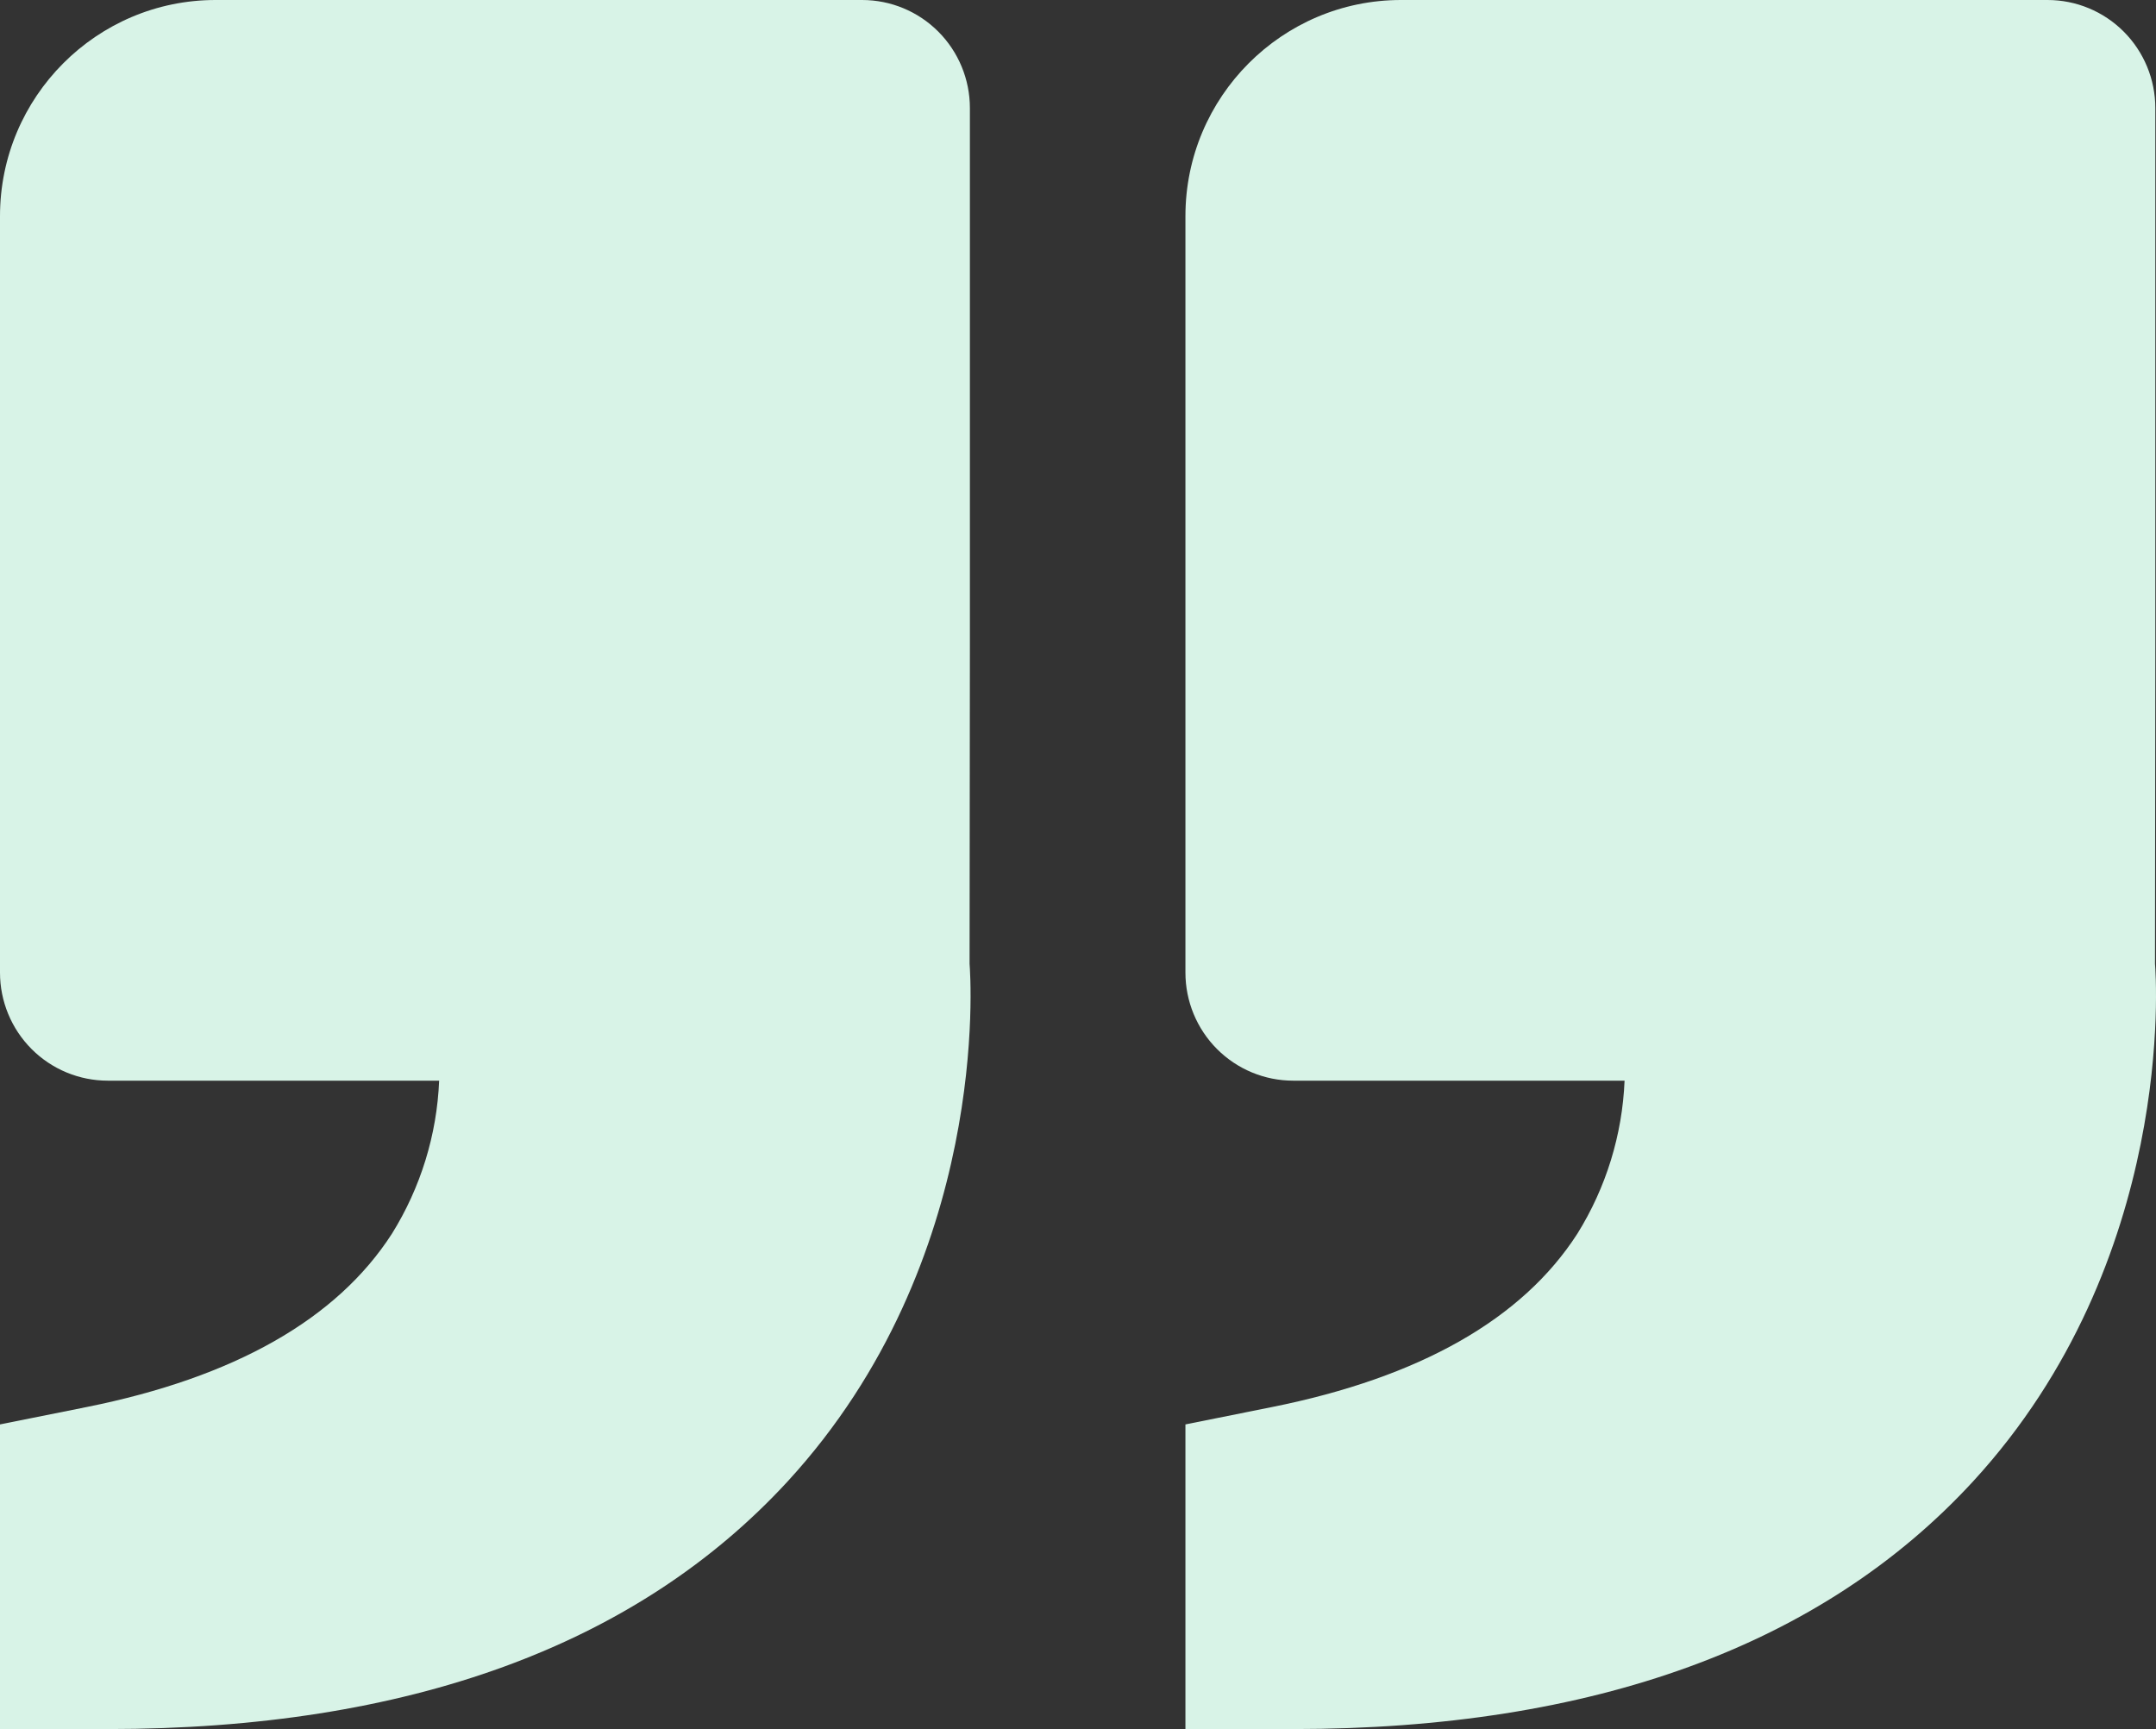 <svg width="197" height="158" viewBox="0 0 197 158" fill="none" xmlns="http://www.w3.org/2000/svg">
<rect x="0" y="0" width="197" height="158" fill="#333333" stroke="none"/>
<path d="M180.287 135.367C166.472 150.386 145.567 158 118.163 158H108.316V130.162L116.233 128.573C129.723 125.867 139.107 120.544 144.129 112.733C146.75 108.525 148.236 103.707 148.442 98.75H118.163C115.551 98.75 113.047 97.71 111.2 95.858C109.353 94.006 108.316 91.494 108.316 88.875V19.75C108.316 8.858 117.149 0 128.01 0H187.091C189.703 0 192.207 1.04 194.054 2.892C195.901 4.744 196.938 7.256 196.938 9.875V59.25L196.909 88.075C196.997 89.171 198.868 115.143 180.287 135.367ZM19.694 0H78.775C81.387 0 83.891 1.04 85.738 2.892C87.585 4.744 88.622 7.256 88.622 9.875V59.25L88.593 88.075C88.681 89.171 90.552 115.143 71.971 135.367C58.156 150.386 37.251 158 9.847 158H0V130.162L7.917 128.573C21.407 125.867 30.791 120.544 35.813 112.733C38.434 108.525 39.921 103.707 40.126 98.75H9.847C7.235 98.75 4.731 97.71 2.884 95.858C1.037 94.006 0 91.494 0 88.875V19.75C0 8.858 8.833 0 19.694 0Z" fill="#D8F3E7"/>
</svg>
